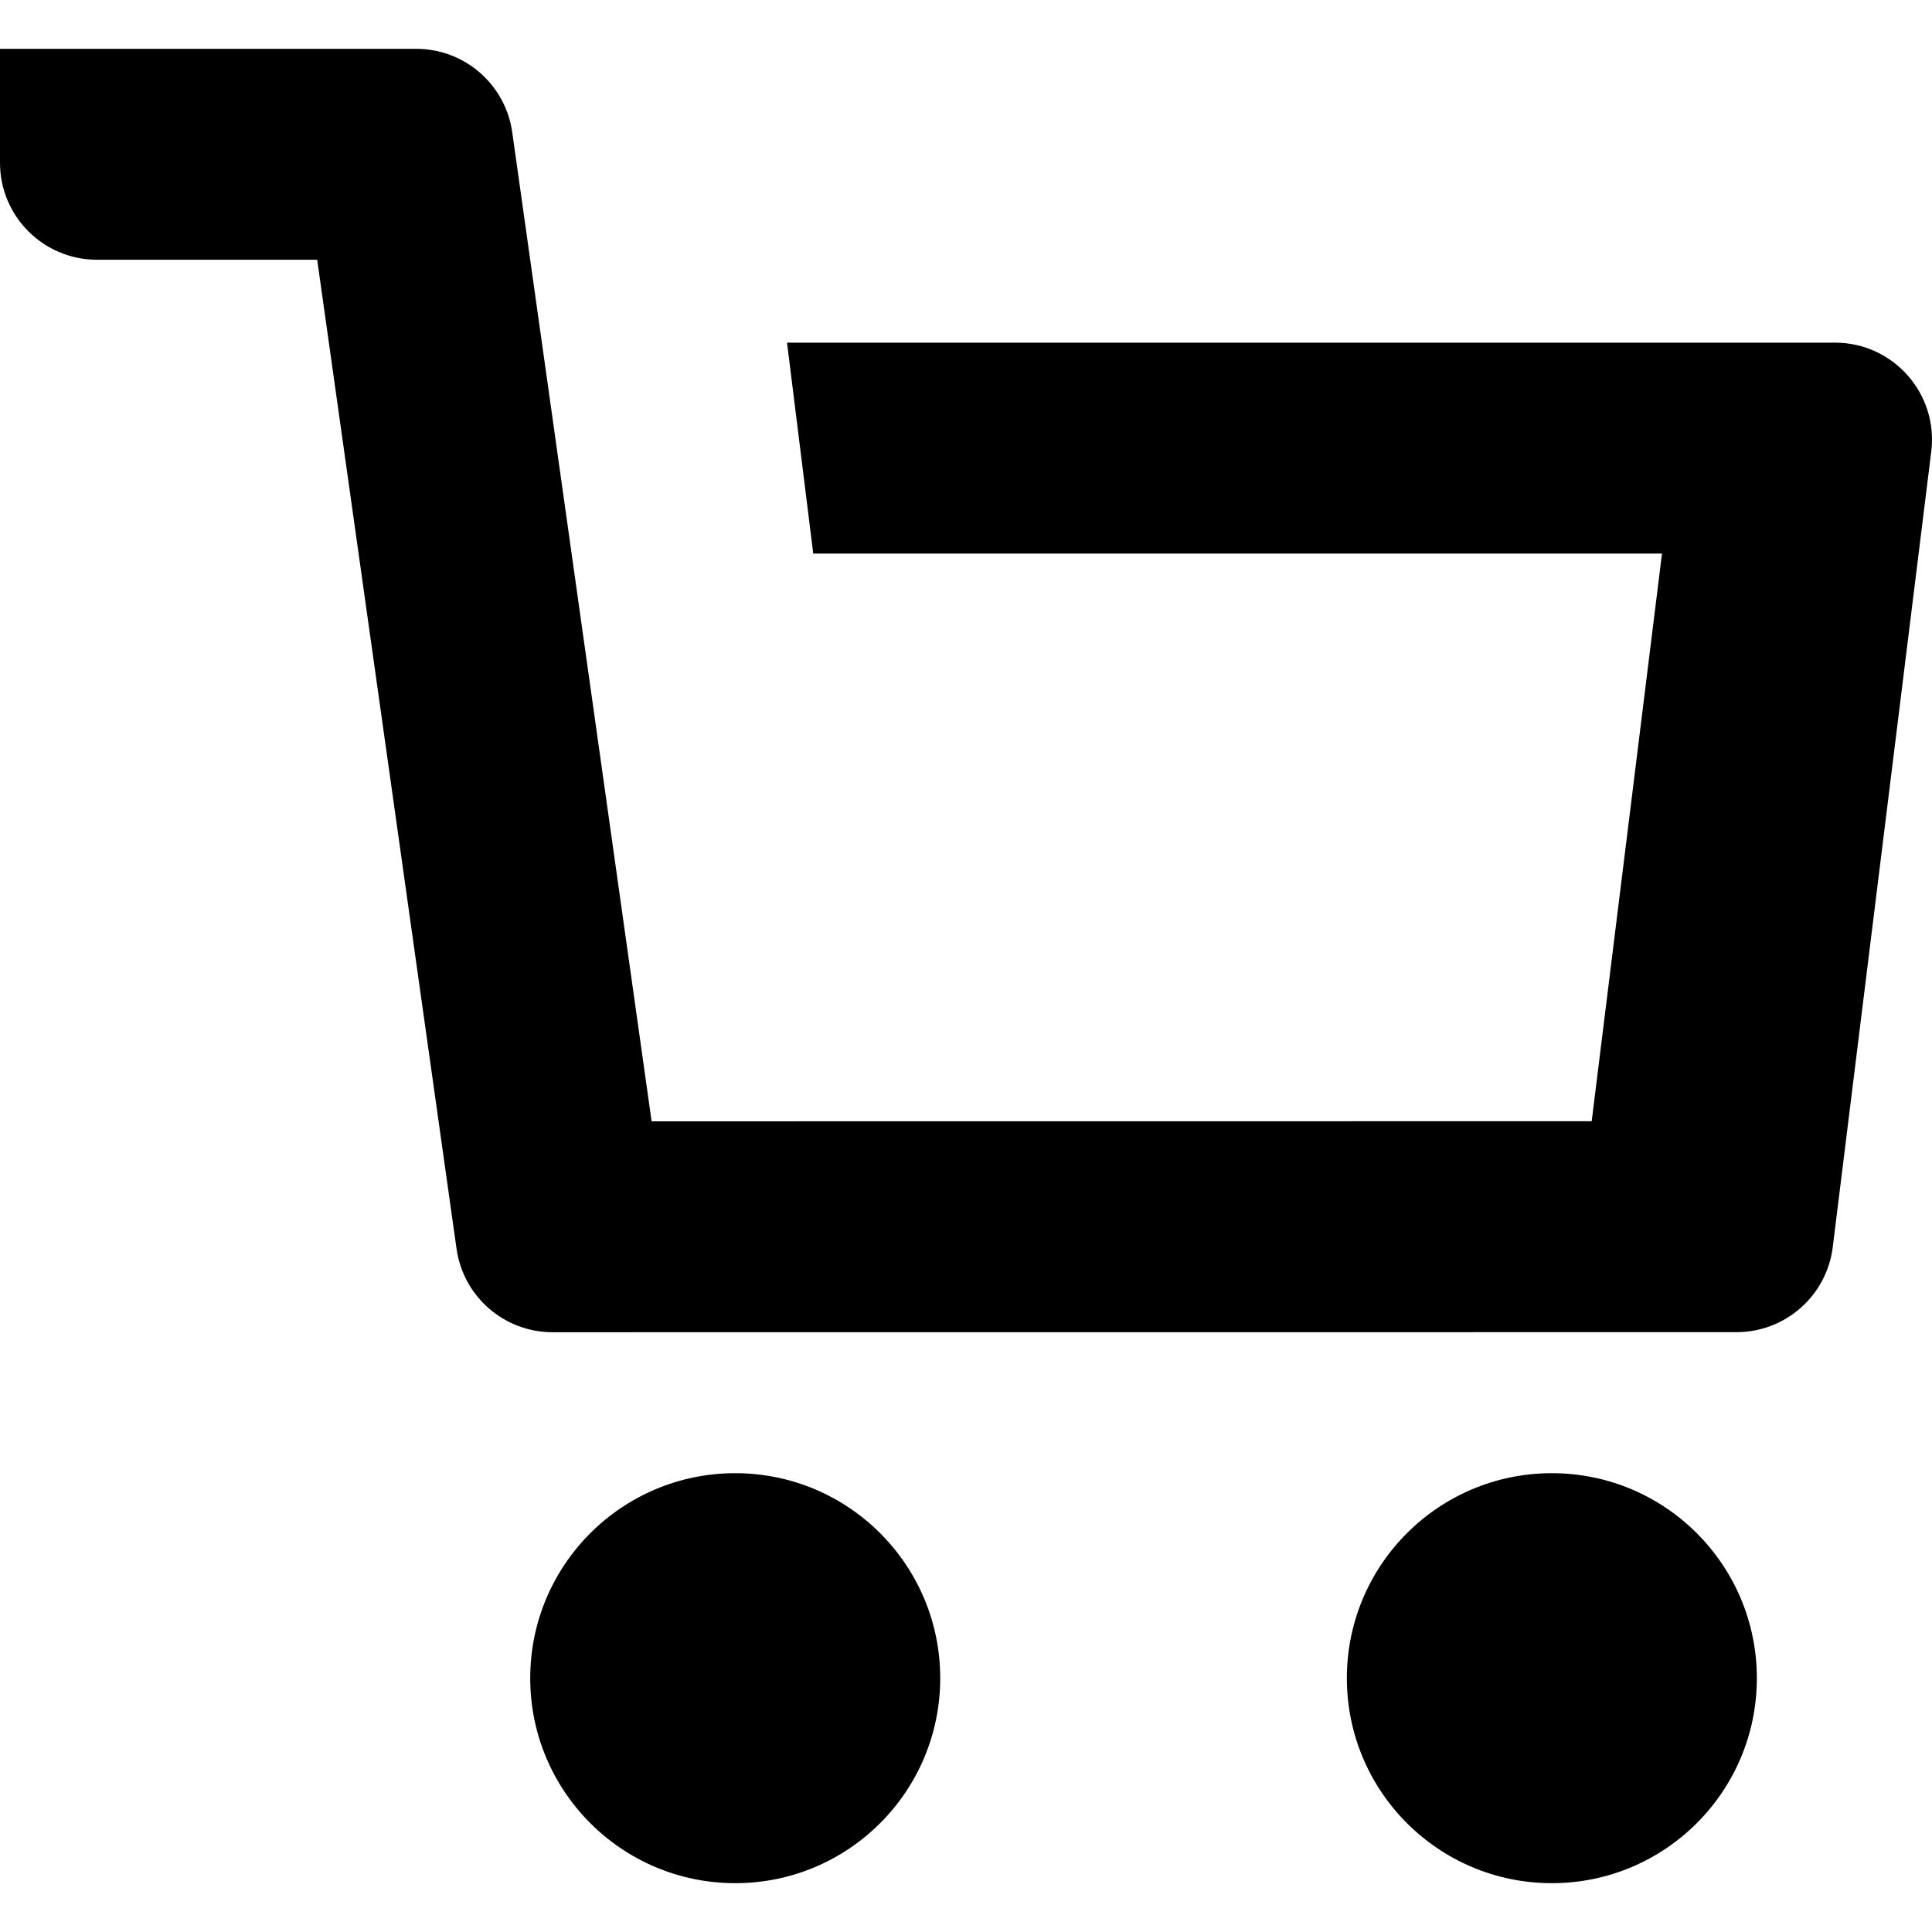 <svg xmlns="http://www.w3.org/2000/svg" viewBox="0 0 512 512" fill="CurrentColor">
    <title>cart</title>
    <g>
        <path class="st0" d="M486.291,90.804H208.572l6.945,55.899h224.93l-18.632,150.435l-249.131,0.023L135.749,35.058
            c-1.785-12.687-12.64-22.12-25.451-22.12H0v30.197C0,57.33,11.507,68.837,25.702,68.837h58.355l36.931,262.1
            c1.785,12.686,12.644,22.119,25.451,22.119l313.753-0.019c12.971-0.004,23.912-9.671,25.506-22.546l26.104-210.822
            C513.7,104.334,501.74,90.804,486.291,90.804z"></path>
        <circle class="st0" cx="194.842" cy="444.735" r="54.326"></circle>
        <circle class="st0" cx="411.258" cy="444.735" r="54.326"></circle>
    </g>
</svg>
